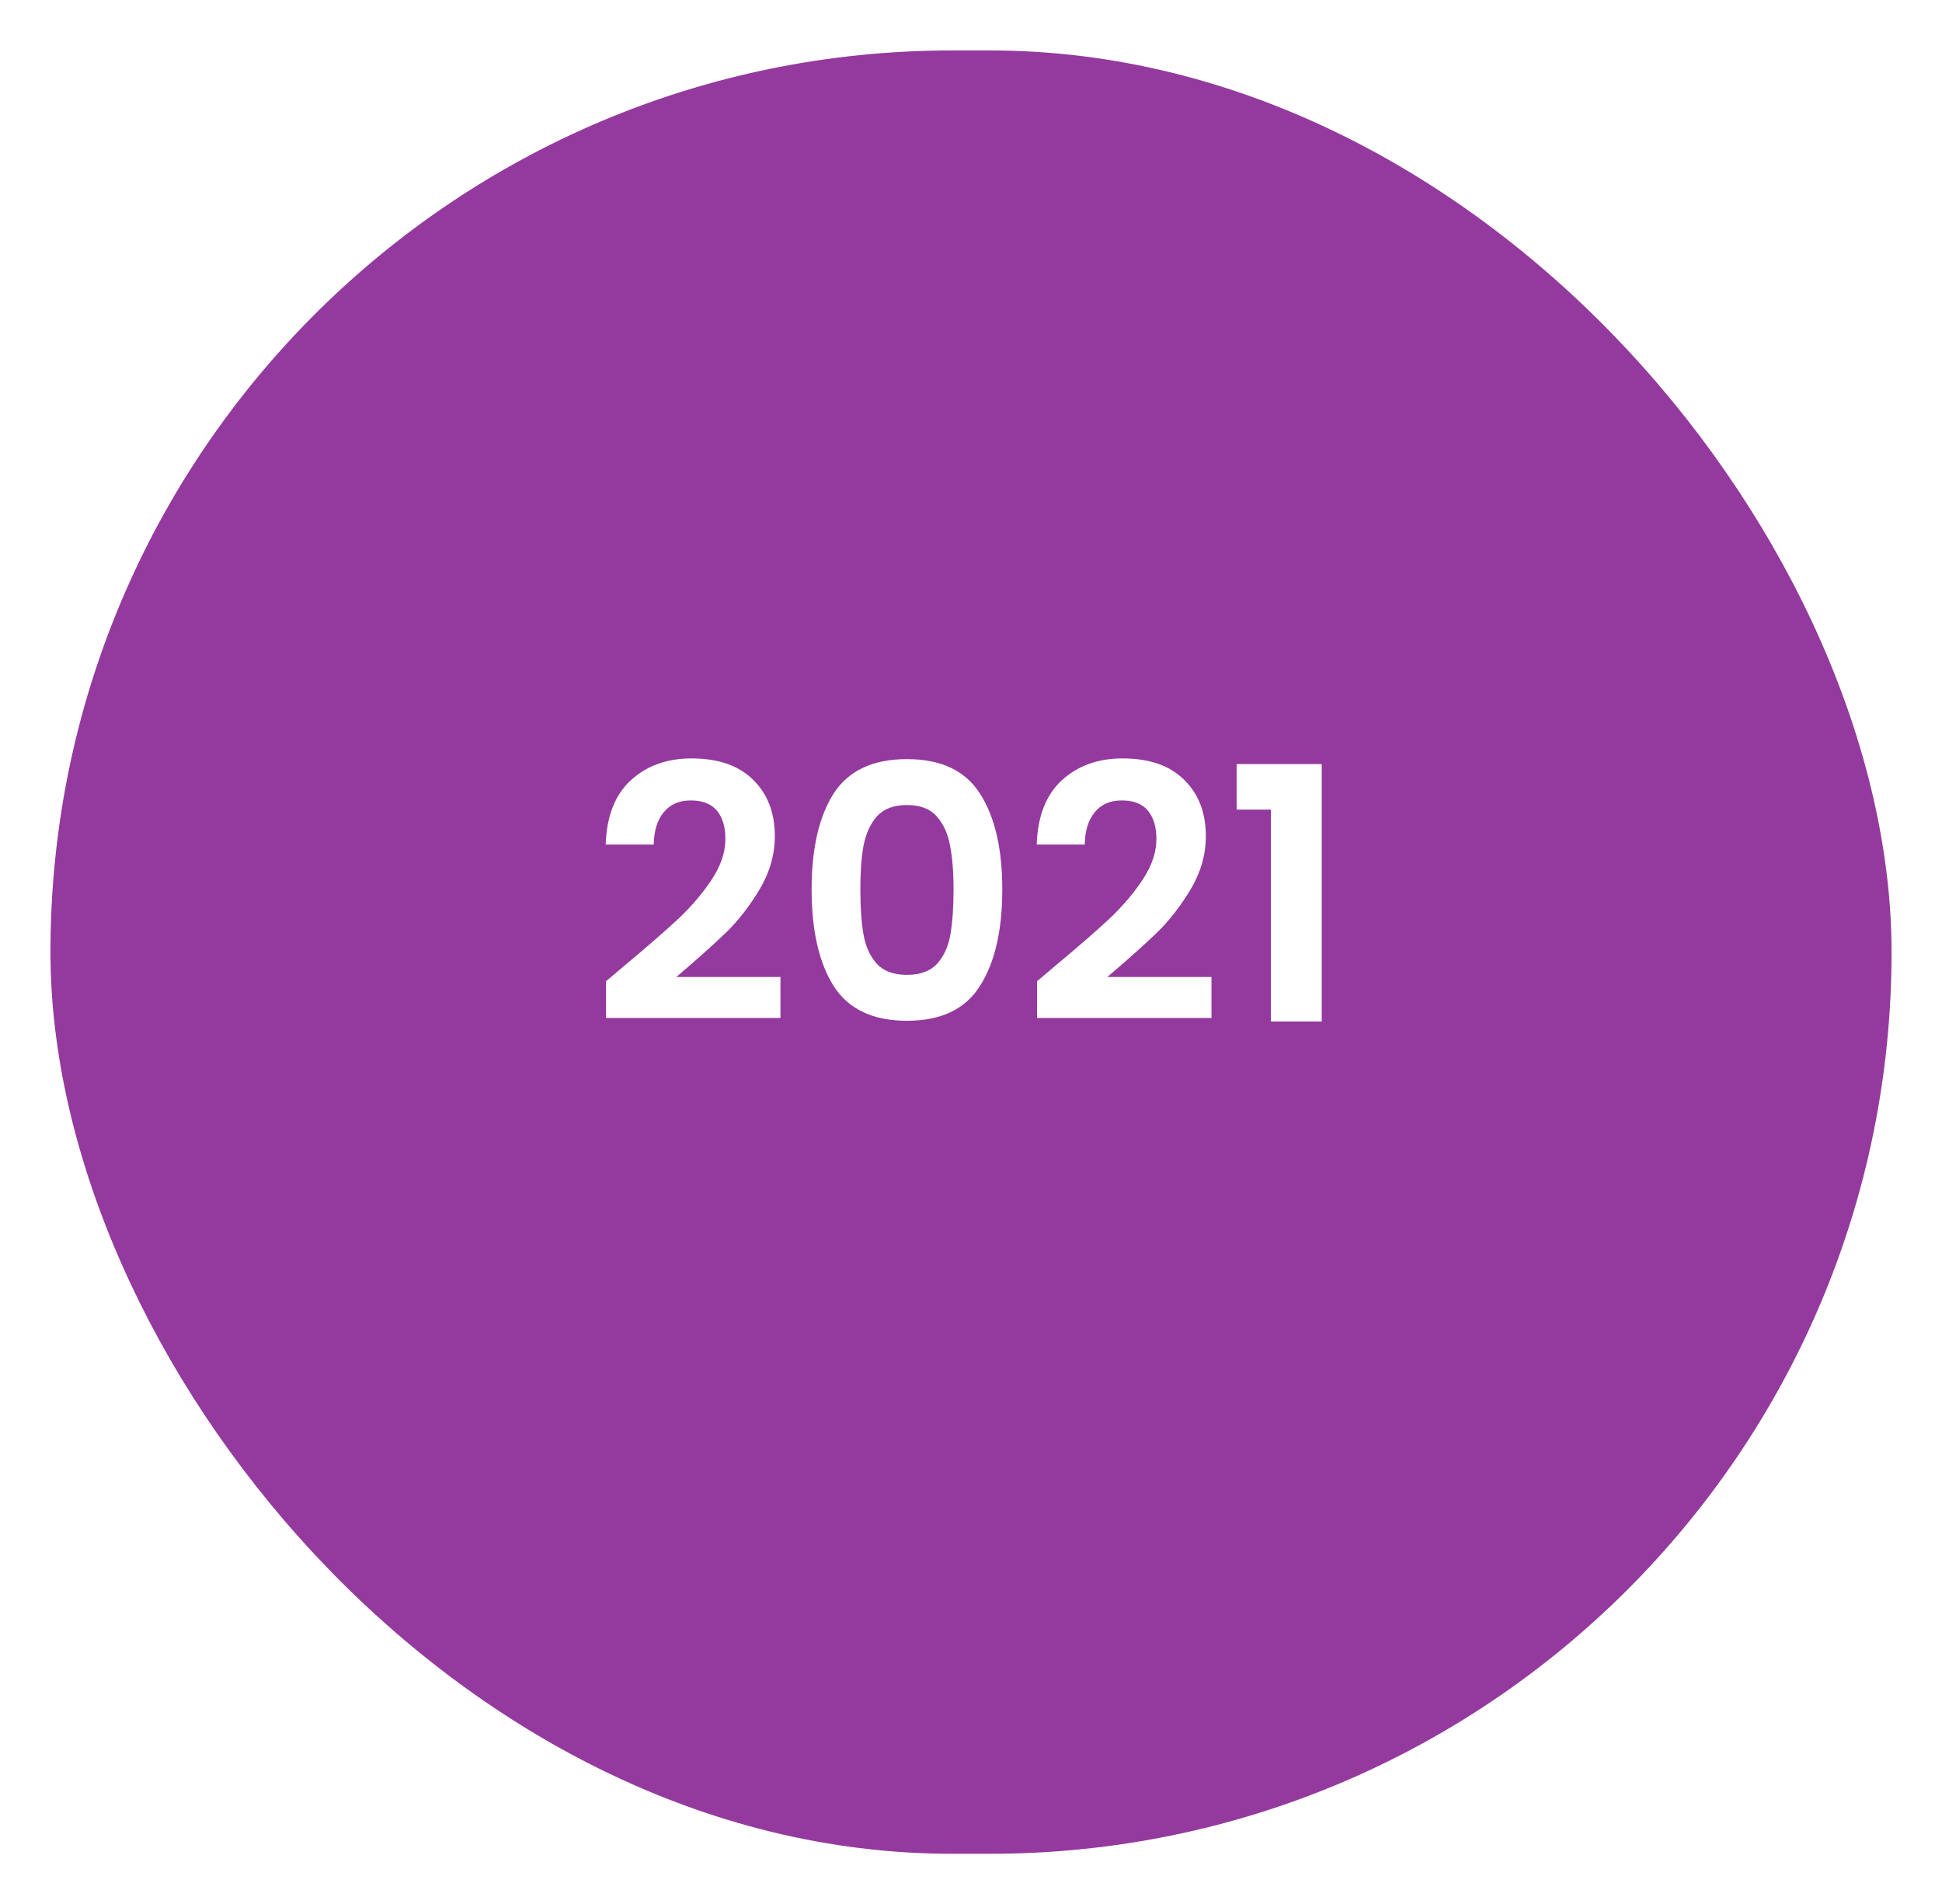 <svg width="154" height="151" viewBox="0 0 154 151" fill="none" xmlns="http://www.w3.org/2000/svg">
<g filter="url(#filter0_d_1063_2401)">
<rect x="4" width="146" height="143" rx="71.5" fill="#943A9E"/>
</g>
<path d="M49.515 76.576C51.307 75.083 52.735 73.841 53.799 72.852C54.863 71.844 55.749 70.799 56.459 69.716C57.168 68.633 57.523 67.569 57.523 66.524C57.523 65.572 57.299 64.825 56.851 64.284C56.403 63.743 55.712 63.472 54.779 63.472C53.846 63.472 53.127 63.789 52.623 64.424C52.119 65.04 51.858 65.889 51.839 66.972H48.031C48.105 64.732 48.768 63.033 50.019 61.876C51.288 60.719 52.894 60.14 54.835 60.14C56.963 60.14 58.596 60.709 59.735 61.848C60.873 62.968 61.443 64.452 61.443 66.3C61.443 67.756 61.051 69.147 60.267 70.472C59.483 71.797 58.587 72.955 57.579 73.944C56.571 74.915 55.255 76.091 53.631 77.472H61.891V80.72H48.059V77.808L49.515 76.576ZM64.361 70.528C64.361 67.299 64.94 64.769 66.097 62.94C67.273 61.111 69.214 60.196 71.921 60.196C74.628 60.196 76.56 61.111 77.717 62.94C78.893 64.769 79.481 67.299 79.481 70.528C79.481 73.776 78.893 76.324 77.717 78.172C76.56 80.02 74.628 80.944 71.921 80.944C69.214 80.944 67.273 80.02 66.097 78.172C64.94 76.324 64.361 73.776 64.361 70.528ZM75.617 70.528C75.617 69.147 75.524 67.989 75.337 67.056C75.169 66.104 74.814 65.329 74.273 64.732C73.75 64.135 72.966 63.836 71.921 63.836C70.876 63.836 70.082 64.135 69.541 64.732C69.018 65.329 68.664 66.104 68.477 67.056C68.309 67.989 68.225 69.147 68.225 70.528C68.225 71.947 68.309 73.141 68.477 74.112C68.645 75.064 69 75.839 69.541 76.436C70.082 77.015 70.876 77.304 71.921 77.304C72.966 77.304 73.76 77.015 74.301 76.436C74.842 75.839 75.197 75.064 75.365 74.112C75.533 73.141 75.617 71.947 75.617 70.528ZM83.695 76.576C85.487 75.083 86.915 73.841 87.978 72.852C89.043 71.844 89.929 70.799 90.638 69.716C91.348 68.633 91.703 67.569 91.703 66.524C91.703 65.572 91.478 64.825 91.031 64.284C90.582 63.743 89.892 63.472 88.959 63.472C88.025 63.472 87.306 63.789 86.802 64.424C86.299 65.04 86.037 65.889 86.019 66.972H82.21C82.285 64.732 82.948 63.033 84.198 61.876C85.468 60.719 87.073 60.14 89.014 60.14C91.142 60.14 92.776 60.709 93.915 61.848C95.053 62.968 95.623 64.452 95.623 66.3C95.623 67.756 95.231 69.147 94.447 70.472C93.662 71.797 92.766 72.955 91.758 73.944C90.751 74.915 89.434 76.091 87.811 77.472H96.07V80.72H82.239V77.808L83.695 76.576ZM98.065 64.2V60.588H104.813V81H100.781V64.2H98.065Z" fill="white"/>
<defs>
<filter id="filter0_d_1063_2401" x="0" y="0" width="154" height="151" filterUnits="userSpaceOnUse" color-interpolation-filters="sRGB">
<feFlood flood-opacity="0" result="BackgroundImageFix"/>
<feColorMatrix in="SourceAlpha" type="matrix" values="0 0 0 0 0 0 0 0 0 0 0 0 0 0 0 0 0 0 127 0" result="hardAlpha"/>
<feOffset dy="4"/>
<feGaussianBlur stdDeviation="2"/>
<feComposite in2="hardAlpha" operator="out"/>
<feColorMatrix type="matrix" values="0 0 0 0 0.58 0 0 0 0 0.227 0 0 0 0 0.62 0 0 0 0.3 0"/>
<feBlend mode="normal" in2="BackgroundImageFix" result="effect1_dropShadow_1063_2401"/>
<feBlend mode="normal" in="SourceGraphic" in2="effect1_dropShadow_1063_2401" result="shape"/>
</filter>
</defs>
</svg>
